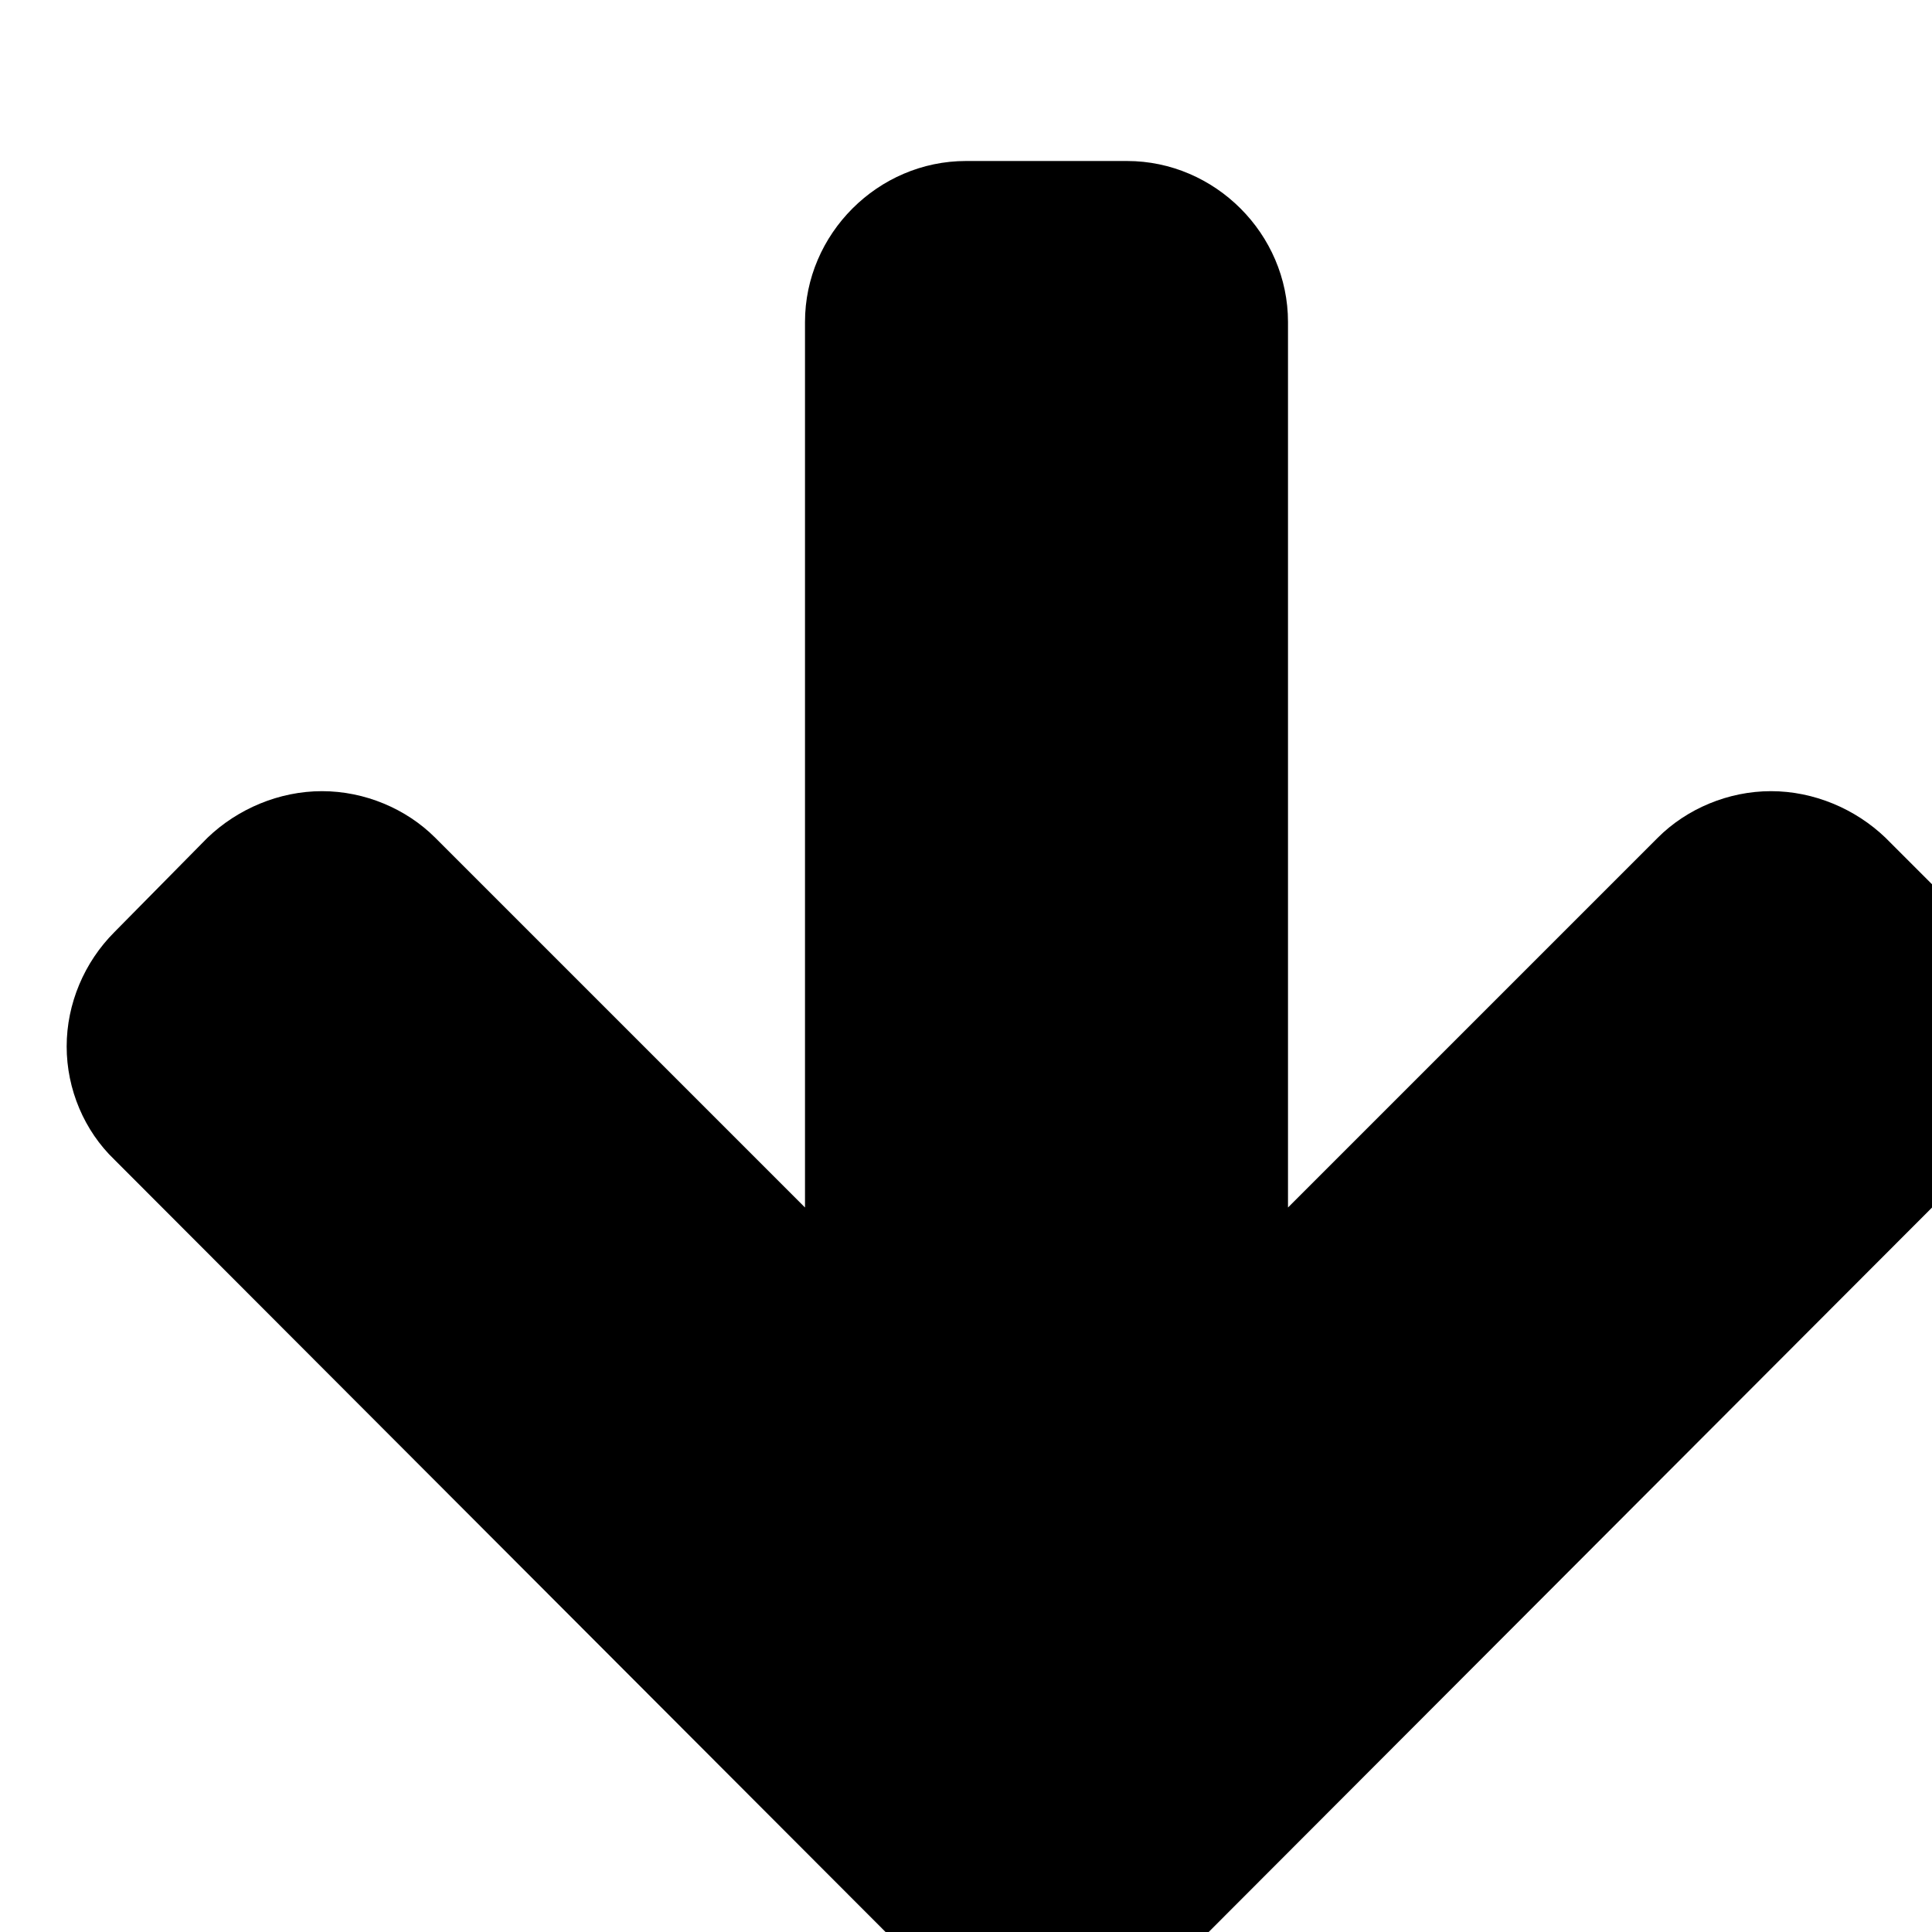 <svg width="1536" height="1536" xmlns="http://www.w3.org/2000/svg">
    <path d="M1611 832c0 34-14 67-37 90l-651 652c-24 23-57 37-91 37s-67-14-90-37L91 922c-24-23-38-56-38-90s14-67 38-91l74-75c24-23 57-37 91-37s67 14 90 37l294 294V256c0-70 58-128 128-128h128c70 0 128 58 128 128v704l294-294c23-23 56-37 90-37s67 14 91 37l75 75c23 24 37 57 37 91z"/>
</svg>
